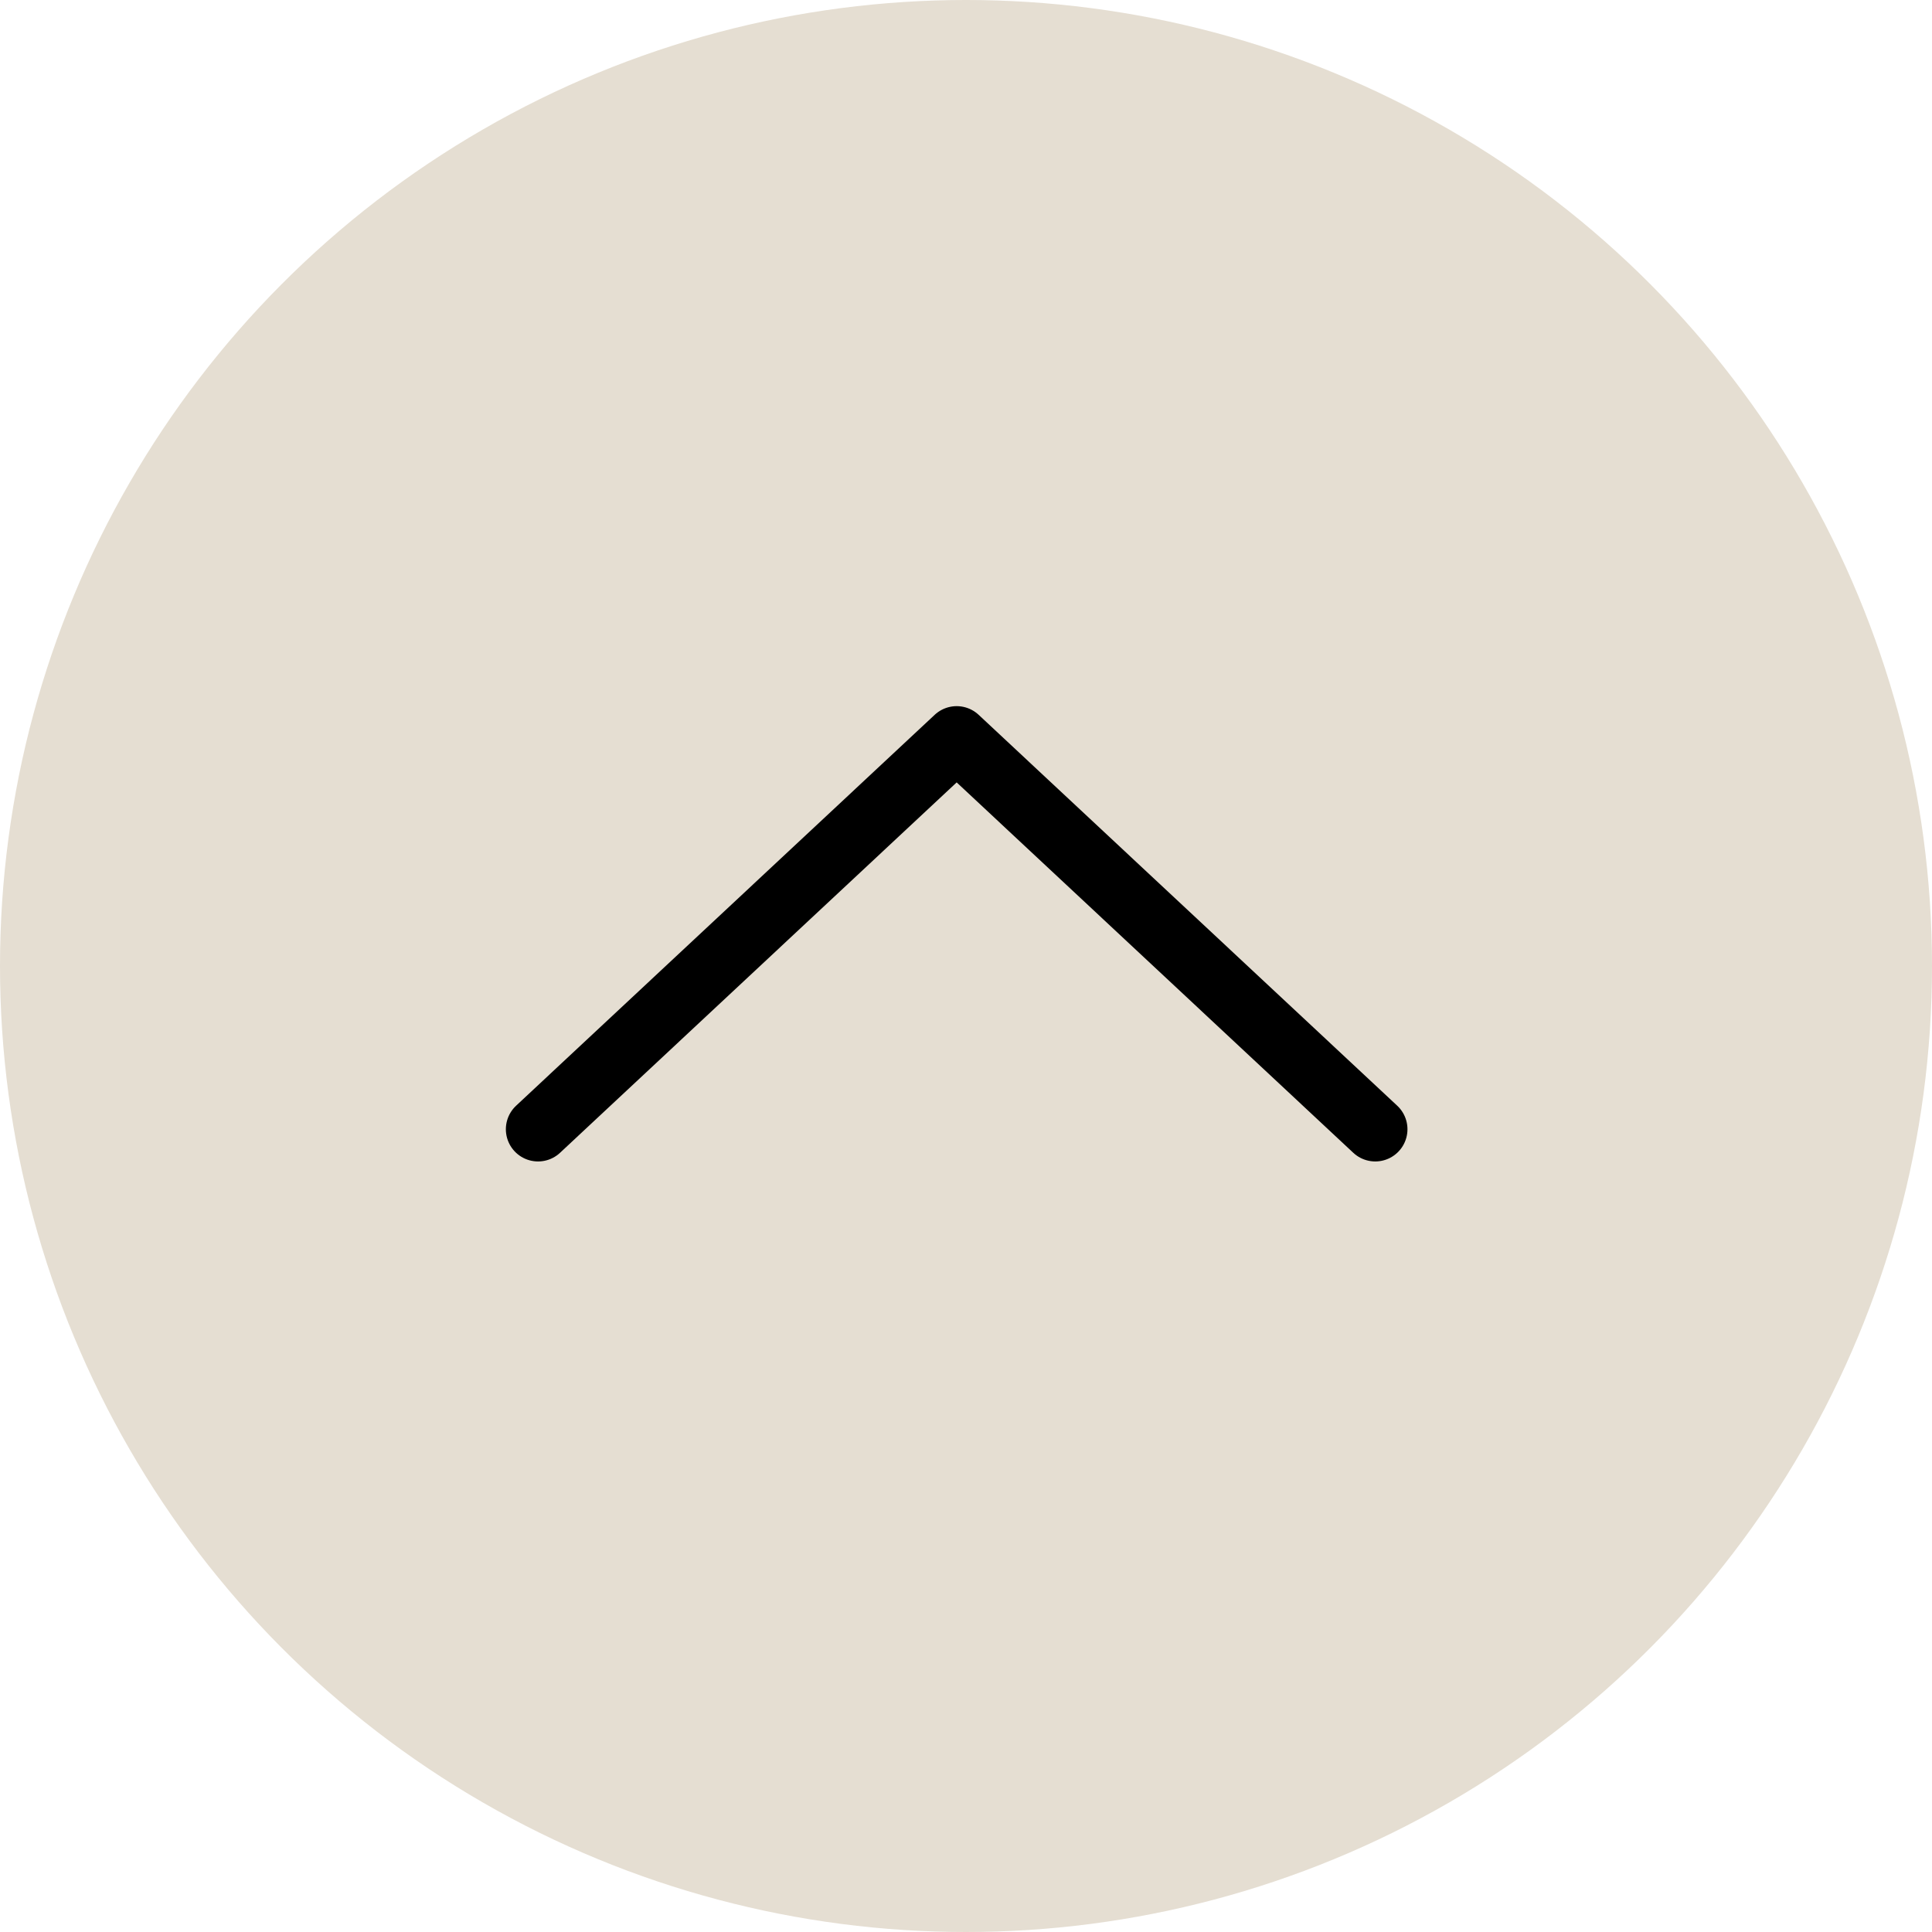<?xml version="1.0" encoding="UTF-8"?><svg id="_レイヤー_2" xmlns="http://www.w3.org/2000/svg" width="60" height="60" viewBox="0 0 60 60"><defs><style>.cls-1{fill:#e5ded2;}.cls-2{fill:none;stroke:#000;stroke-linecap:round;stroke-linejoin:round;stroke-width:2px;}</style></defs><g id="_フッター"><g><circle class="cls-1" cx="30" cy="30" r="30"/><polyline class="cls-2" points="16.71 35.07 29.71 22.93 42.71 35.07"/></g></g></svg>